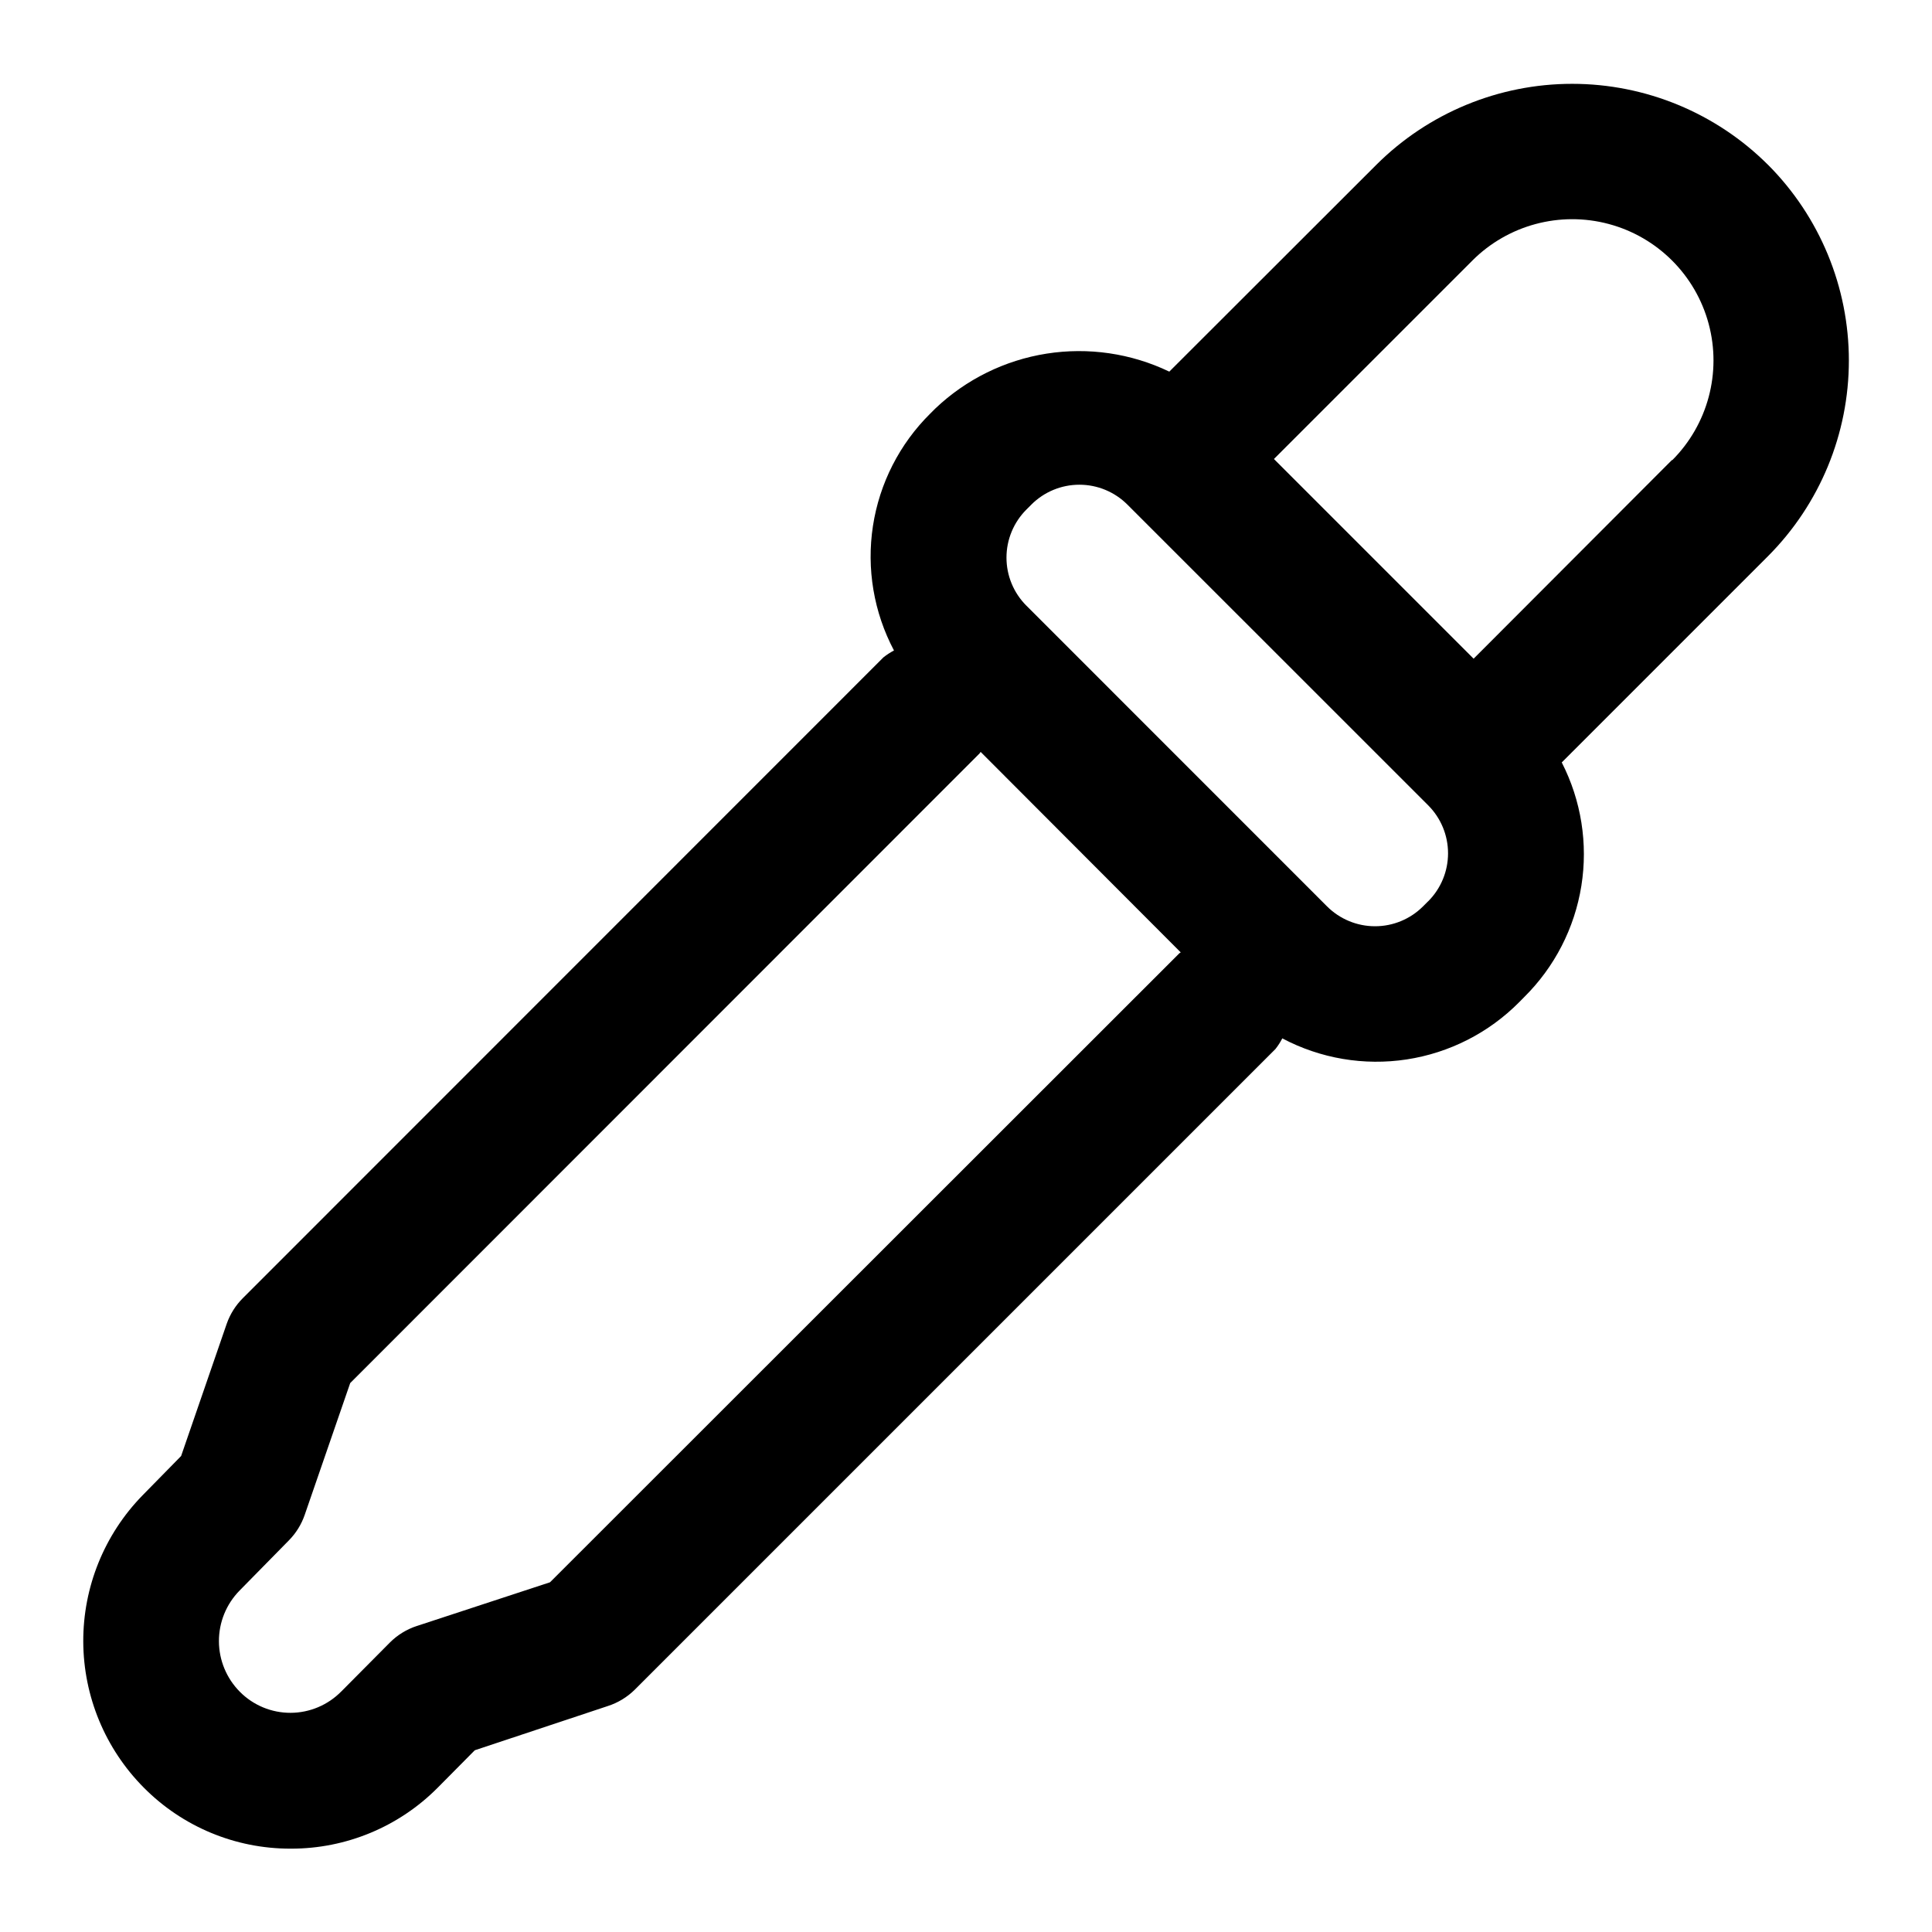 <?xml version="1.0" encoding="UTF-8"?>
<!-- Uploaded to: SVG Repo, www.svgrepo.com, Generator: SVG Repo Mixer Tools -->
<svg fill="#000000" width="800px" height="800px" version="1.1" viewBox="144 144 512 512" xmlns="http://www.w3.org/2000/svg">
 <path d="m612.54 187.68c-13.777-13.746-32.441-21.465-51.902-21.465-19.461 0-38.125 7.719-51.902 21.465l-54.859 54.805c-10.109-4.852-21.449-6.512-32.523-4.769-11.074 1.746-21.355 6.816-29.48 14.543l-1.332 1.332v-0.004c-8.137 8.047-13.469 18.496-15.203 29.809-1.734 11.309 0.223 22.879 5.574 32.988-0.973 0.516-1.902 1.121-2.769 1.801l-169.77 169.82c-1.934 1.922-3.402 4.262-4.301 6.836l-12.074 35.016-10.238 10.438c-10.117 10.363-15.754 24.293-15.695 38.777 0.062 14.484 5.816 28.367 16.02 38.645 10.273 10.383 24.277 16.215 38.883 16.195h0.129c14.621 0.027 28.645-5.805 38.938-16.195l9.789-9.879 35.227-11.711c2.711-0.867 5.18-2.367 7.199-4.371l169.77-169.77v-0.004c0.691-0.871 1.293-1.812 1.801-2.805 10.105 5.352 21.668 7.309 32.973 5.582 11.305-1.73 21.754-7.047 29.805-15.172l1.332-1.348v-0.004c8.051-7.961 13.355-18.281 15.145-29.465 1.789-11.18-0.031-22.641-5.195-32.719l54.68-54.68c13.715-13.773 21.414-32.418 21.41-51.852-0.004-19.438-7.707-38.078-21.426-51.844zm-322.78 375.64-35.25 11.57v-0.004c-2.715 0.879-5.18 2.391-7.195 4.41l-12.863 12.957-0.004-0.004c-3.543 3.609-8.383 5.652-13.438 5.668-5.047 0.016-9.891-1.992-13.441-5.574-3.539-3.559-5.535-8.371-5.551-13.387-0.016-5.019 1.945-9.844 5.461-13.426l13.098-13.332c1.879-1.91 3.305-4.215 4.176-6.746l12.055-34.926 166.8-166.87c0.125-0.125 0.16-0.289 0.27-0.395l53.027 53.133c-0.125 0.125-0.289 0.145-0.395 0.27zm232.71-180.47-1.348 1.348h-0.004c-3.371 3.375-7.949 5.269-12.719 5.269-4.773 0-9.348-1.895-12.723-5.269l-79.691-79.711v0.004c-3.367-3.375-5.258-7.945-5.258-12.715 0-4.766 1.891-9.336 5.258-12.711l1.348-1.348v-0.004c3.375-3.367 7.945-5.258 12.715-5.258 4.766 0 9.336 1.891 12.711 5.258l79.711 79.691v0.004c3.379 3.375 5.277 7.953 5.277 12.73 0 4.773-1.898 9.352-5.277 12.727zm64.633-116.96-52.578 52.668-52.918-52.918 52.574-52.574v-0.004c9.453-9.457 23.234-13.156 36.156-9.699 12.918 3.457 23.008 13.543 26.477 26.457 3.465 12.918-0.223 26.703-9.676 36.16z"/>
</svg>